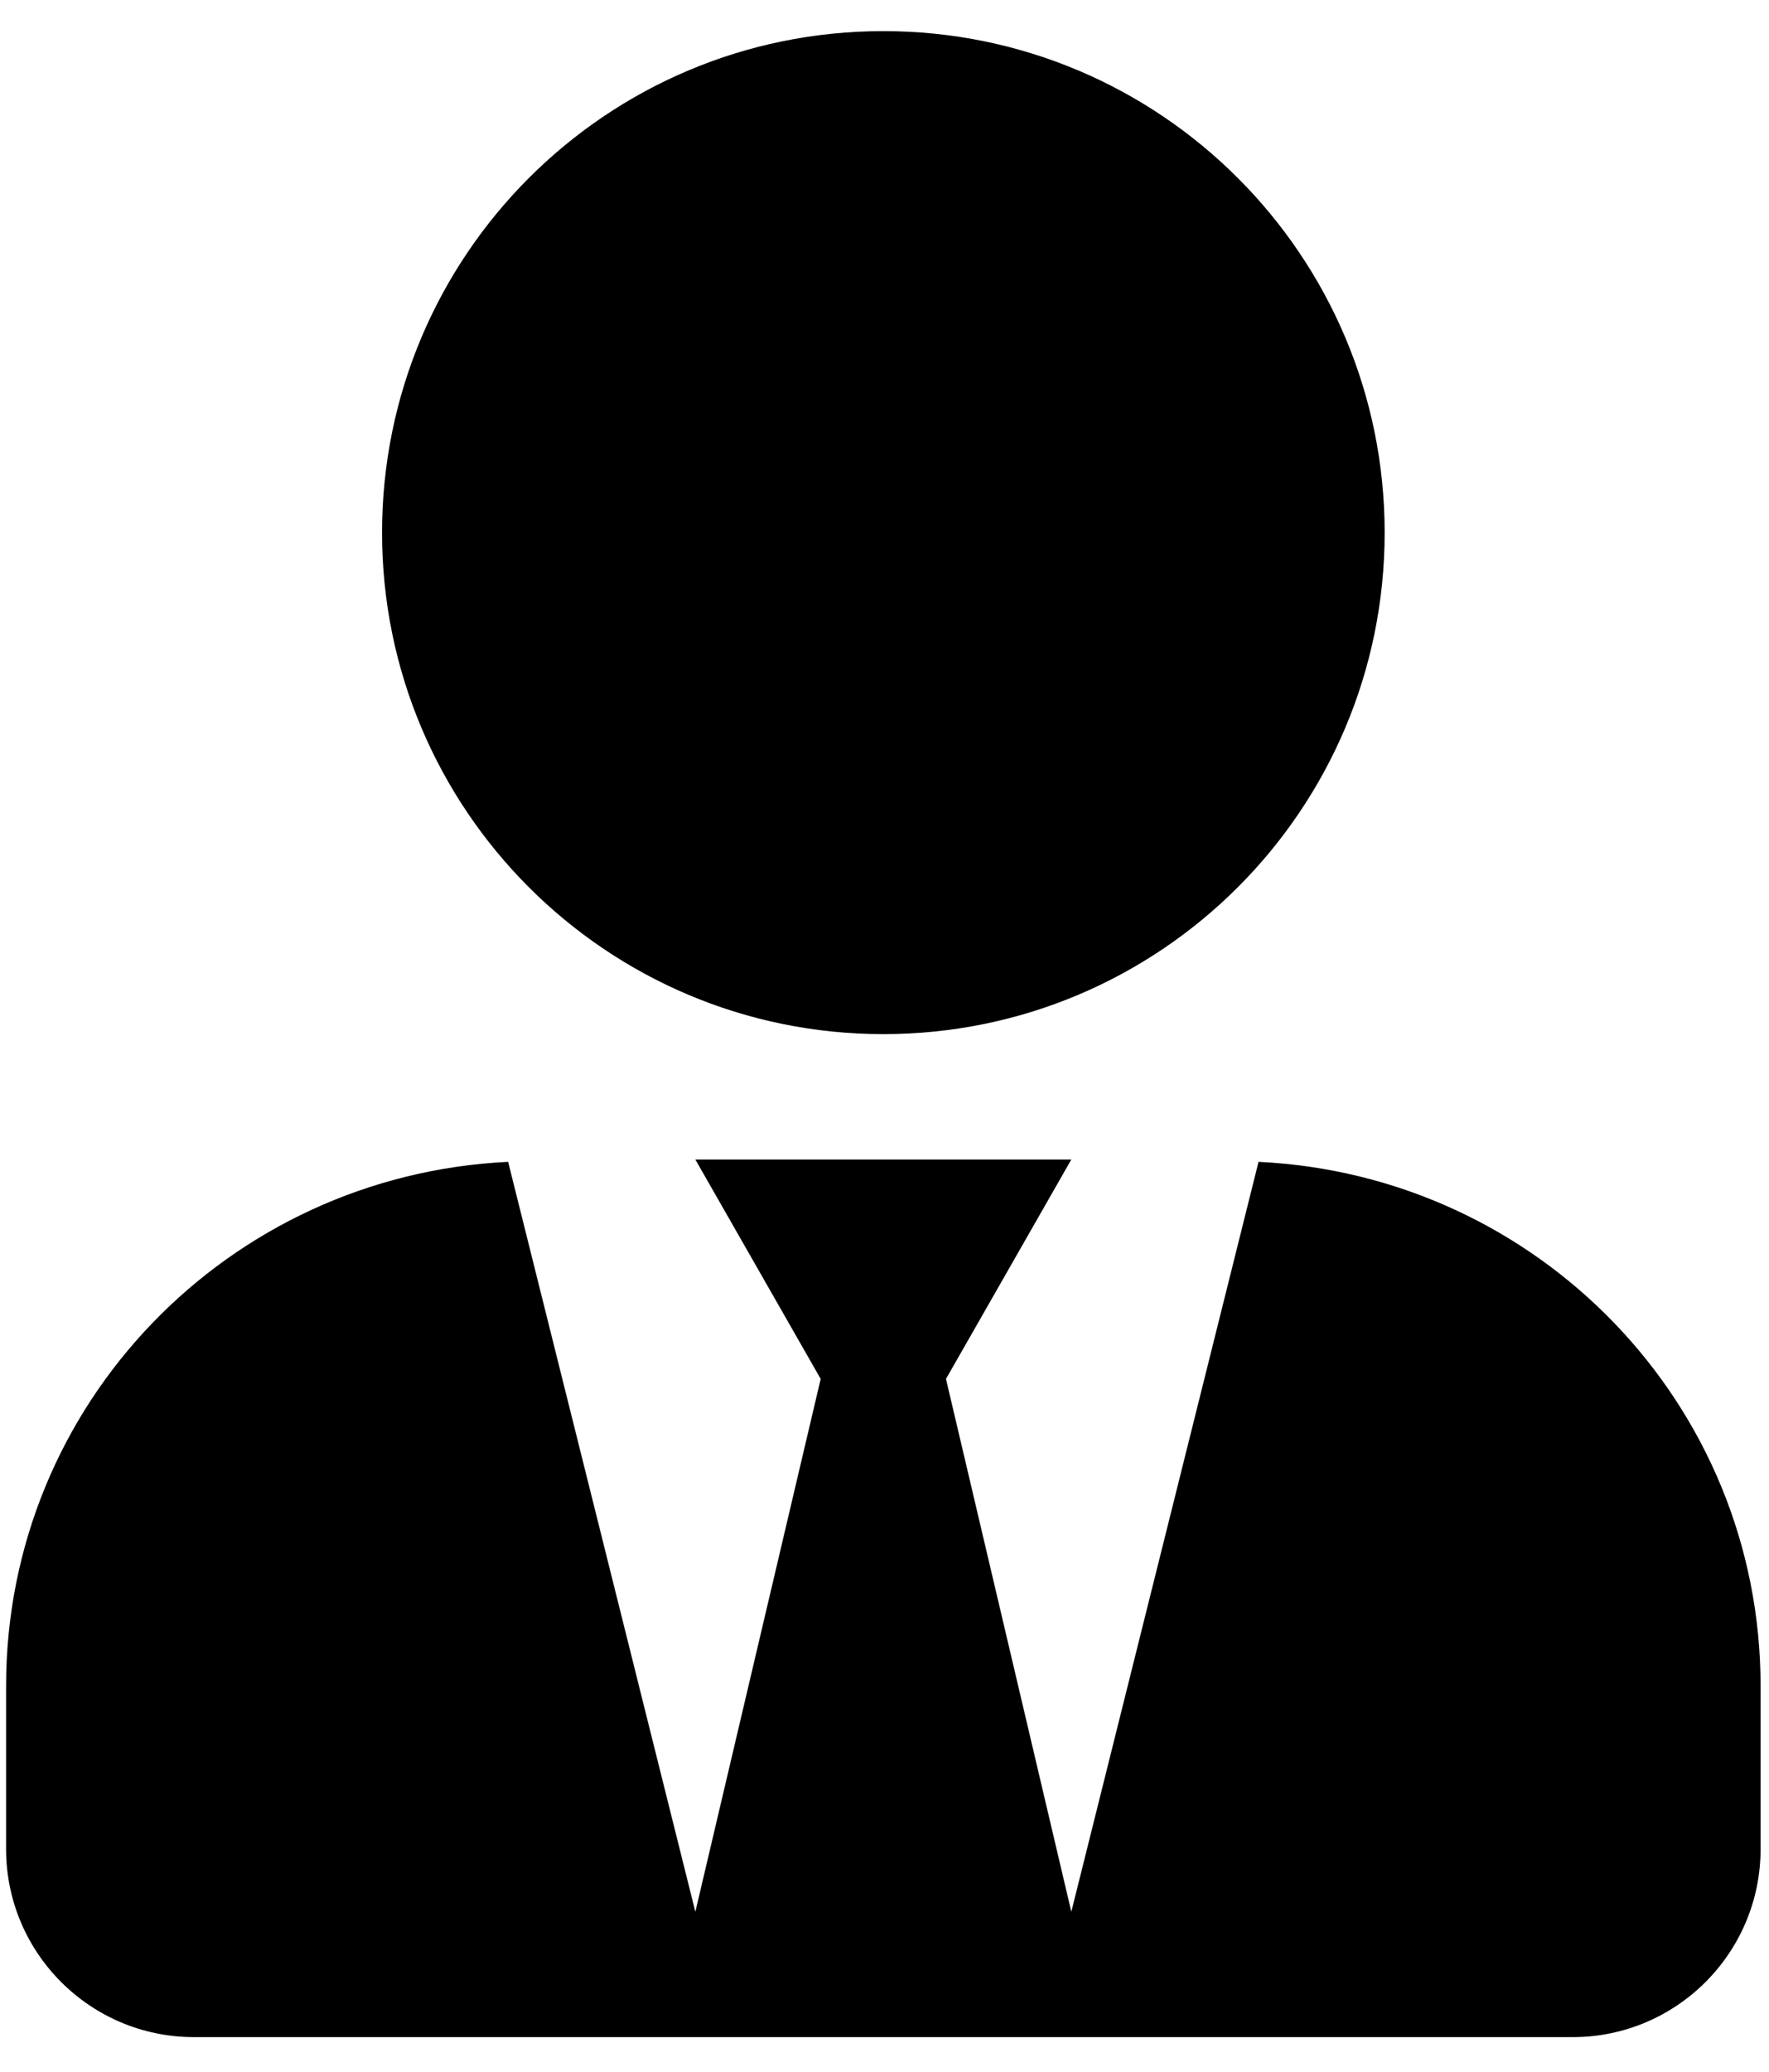 <svg xmlns="http://www.w3.org/2000/svg" fill="none" viewBox="0 0 41 48" height="48" width="41">
<g id="Frame 16">
<g id="ðŸ¦† icon &quot;User Tie&quot;">
<path fill="black" d="M20.473 23.958C26.89 23.958 32.092 18.757 32.092 12.34C32.092 5.922 26.89 0.721 20.473 0.721C14.056 0.721 8.855 5.922 8.855 12.34C8.855 18.757 14.056 23.958 20.473 23.958ZM29.169 26.917L24.83 44.291L21.925 31.946L24.83 26.863H16.116L19.021 31.946L16.116 44.291L11.777 26.917C5.305 27.226 0.141 32.518 0.141 39.062V42.838C0.141 45.244 2.092 47.195 4.498 47.195H36.449C38.854 47.195 40.805 45.244 40.805 42.838V39.062C40.805 32.518 35.641 27.226 29.169 26.917Z" id="Vector"></path>
</g>
</g>
</svg>
